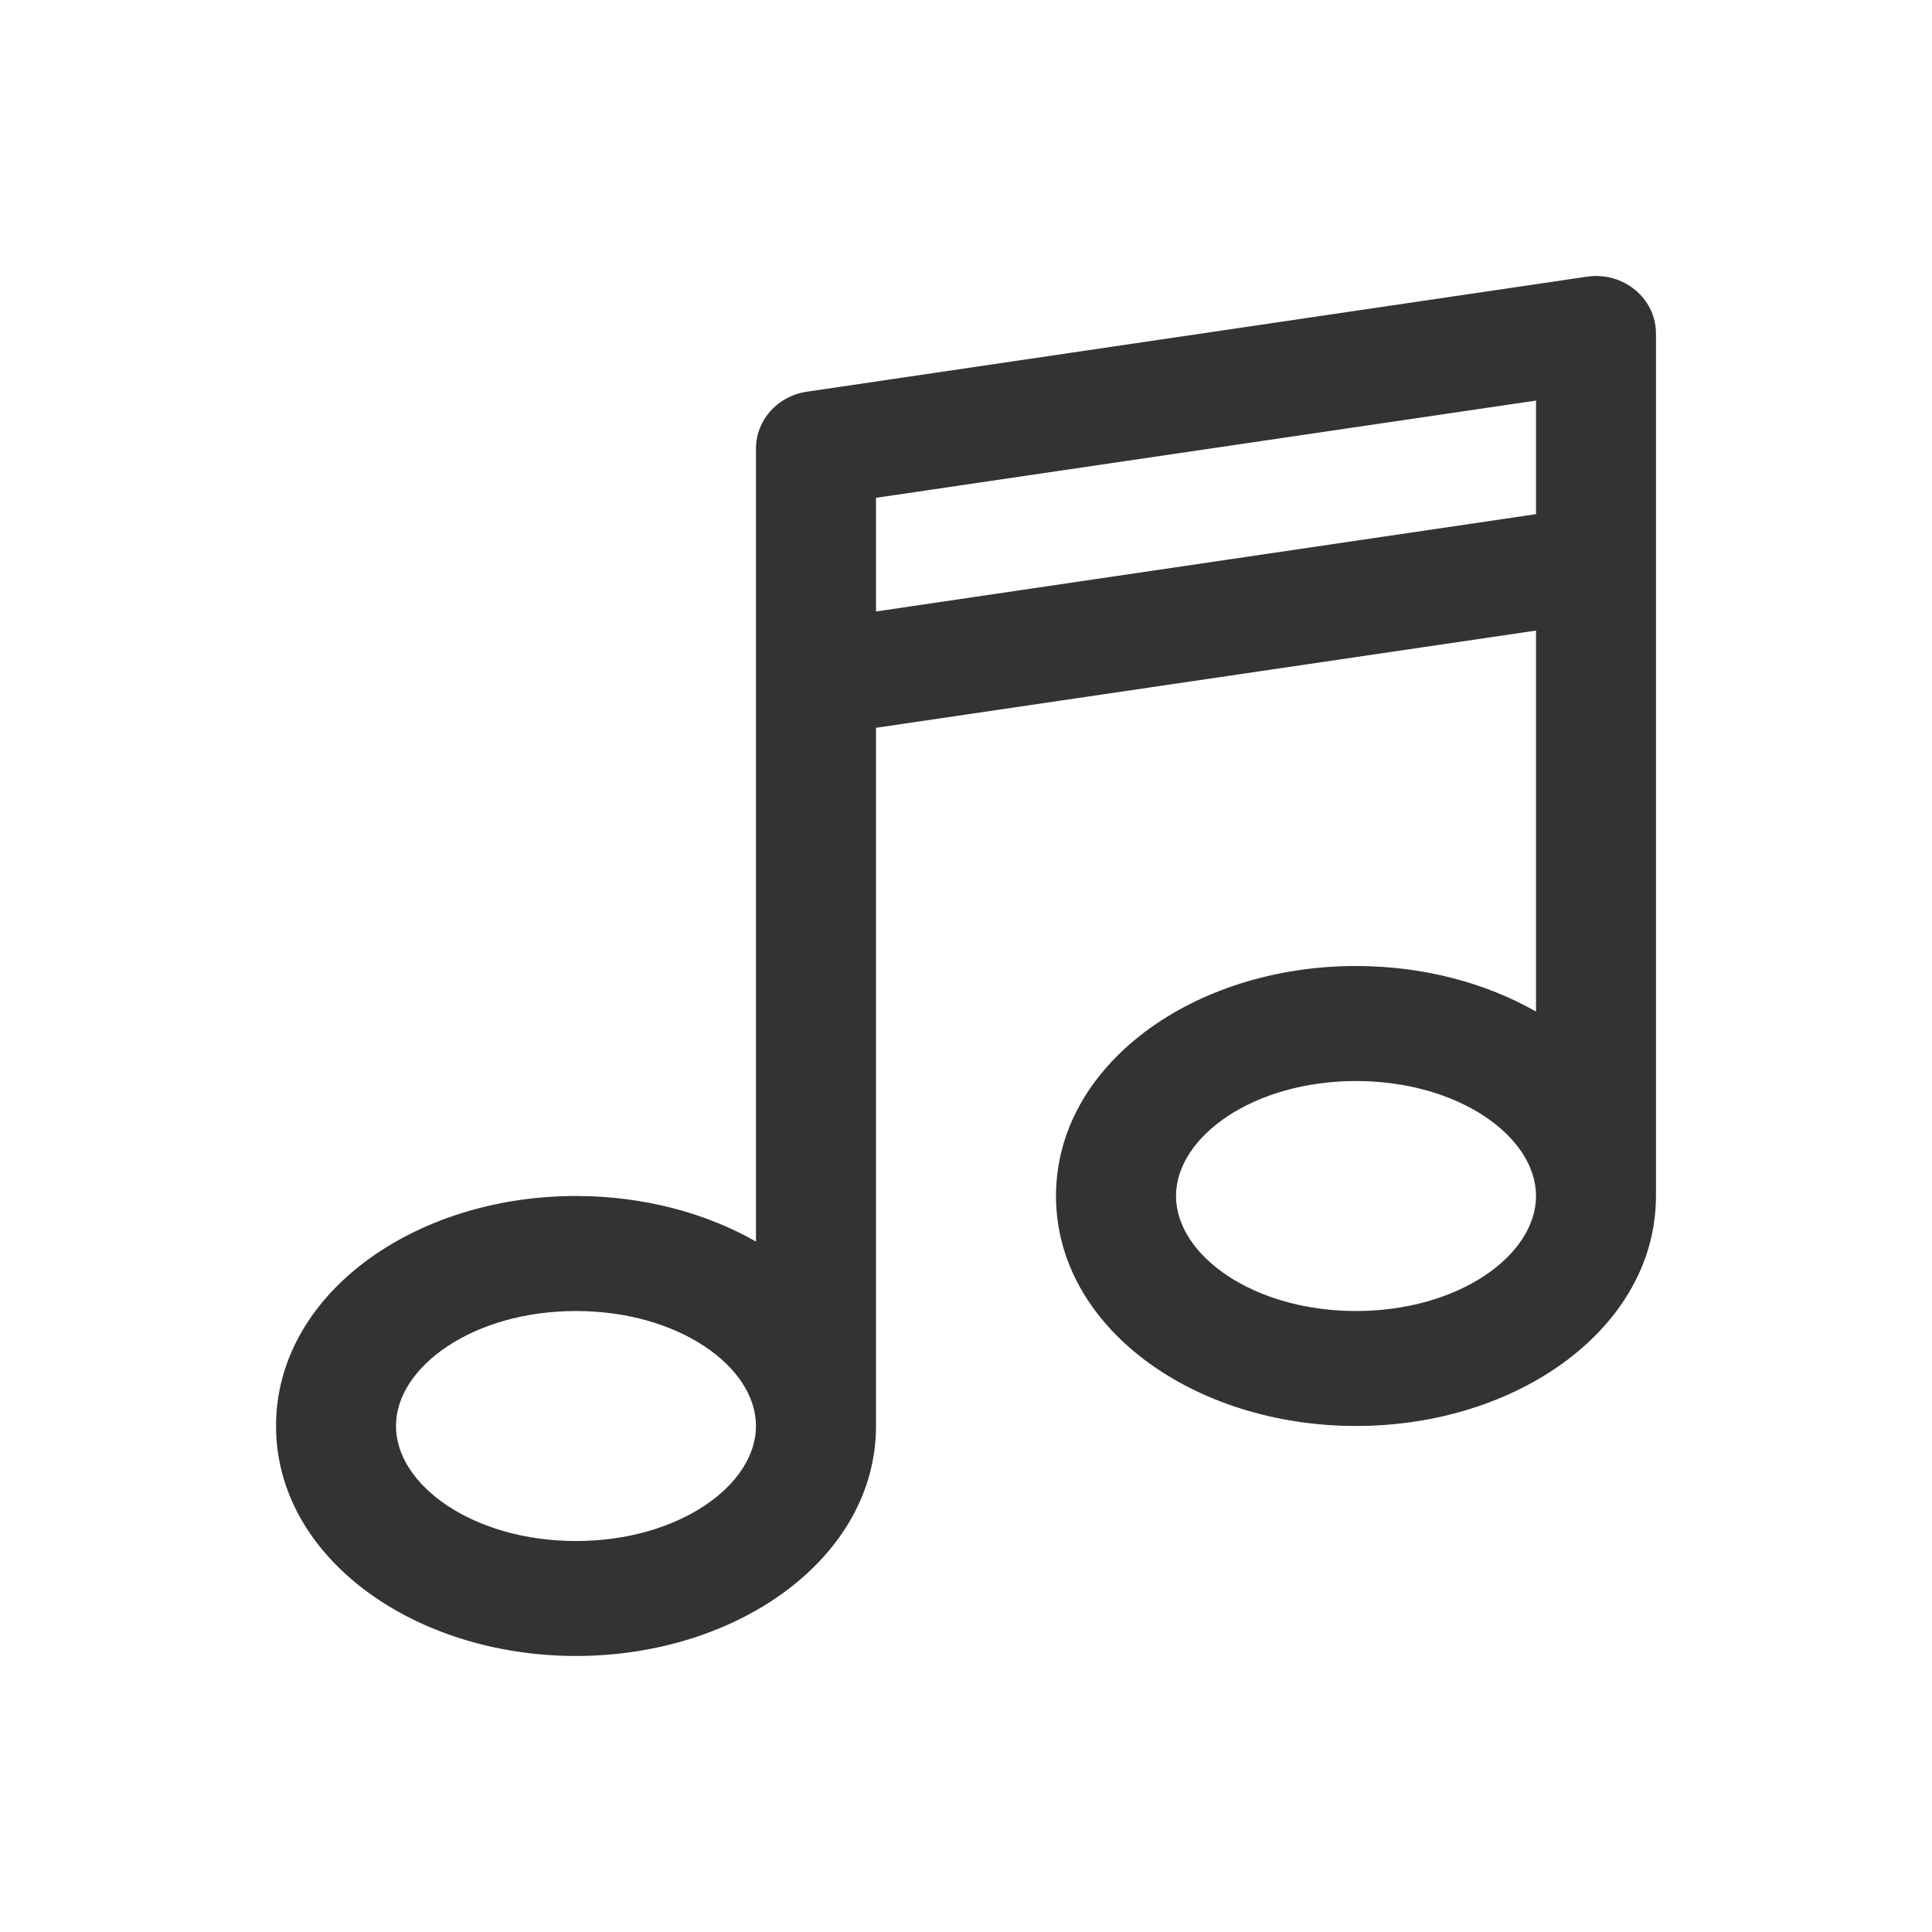 <?xml version="1.0" encoding="UTF-8"?>
<svg width="24px" height="24px" viewBox="0 0 24 24" version="1.1" xmlns="http://www.w3.org/2000/svg" xmlns:xlink="http://www.w3.org/1999/xlink">
    <title>导航_音乐</title>
    <g id="页面-1" stroke="none" stroke-width="1" fill="none" fill-rule="evenodd">
        <g id="注册" transform="translate(-40, -152)" fill="#333333" fill-rule="nonzero">
            <g id="编组-7" transform="translate(0, 16)">
                <g id="一级导航/选中二级" transform="translate(0, 124)">
                    <g id="导航_音乐" transform="translate(40, 12)">
                        <path d="M19.713,3.437 L10.023,4.866 C9.66,4.919 9.391,5.219 9.391,5.572 L9.391,7.714 L9.391,8.429 L9.391,15.423 C8.763,15.065 7.986,14.857 7.155,14.857 C5.136,14.857 3.429,16.084 3.429,17.714 C3.429,19.344 5.136,20.571 7.155,20.571 C9.174,20.571 10.882,19.344 10.882,17.714 L10.882,9.041 L19.081,7.833 L19.081,12.566 C18.453,12.208 17.675,12 16.845,12 C14.826,12 13.118,13.227 13.118,14.857 C13.118,16.487 14.825,17.714 16.845,17.714 C18.864,17.714 20.571,16.487 20.571,14.857 L20.571,7 L20.571,4.143 C20.571,3.705 20.164,3.37 19.713,3.437 Z M7.155,19.143 C5.881,19.143 4.919,18.451 4.919,17.714 C4.919,16.977 5.881,16.286 7.155,16.286 C8.429,16.286 9.391,16.977 9.391,17.714 C9.391,18.451 8.429,19.143 7.155,19.143 Z M10.882,6.184 L19.081,4.976 L19.081,6.387 L10.882,7.596 L10.882,6.184 L10.882,6.184 Z M16.845,16.286 C15.571,16.286 14.609,15.594 14.609,14.857 C14.609,14.12 15.571,13.429 16.845,13.429 C18.119,13.429 19.081,14.12 19.081,14.857 C19.081,15.594 18.119,16.286 16.845,16.286 Z" id="quaver"></path>
                    </g>
                </g>
            </g>
        </g>
    </g>
</svg>